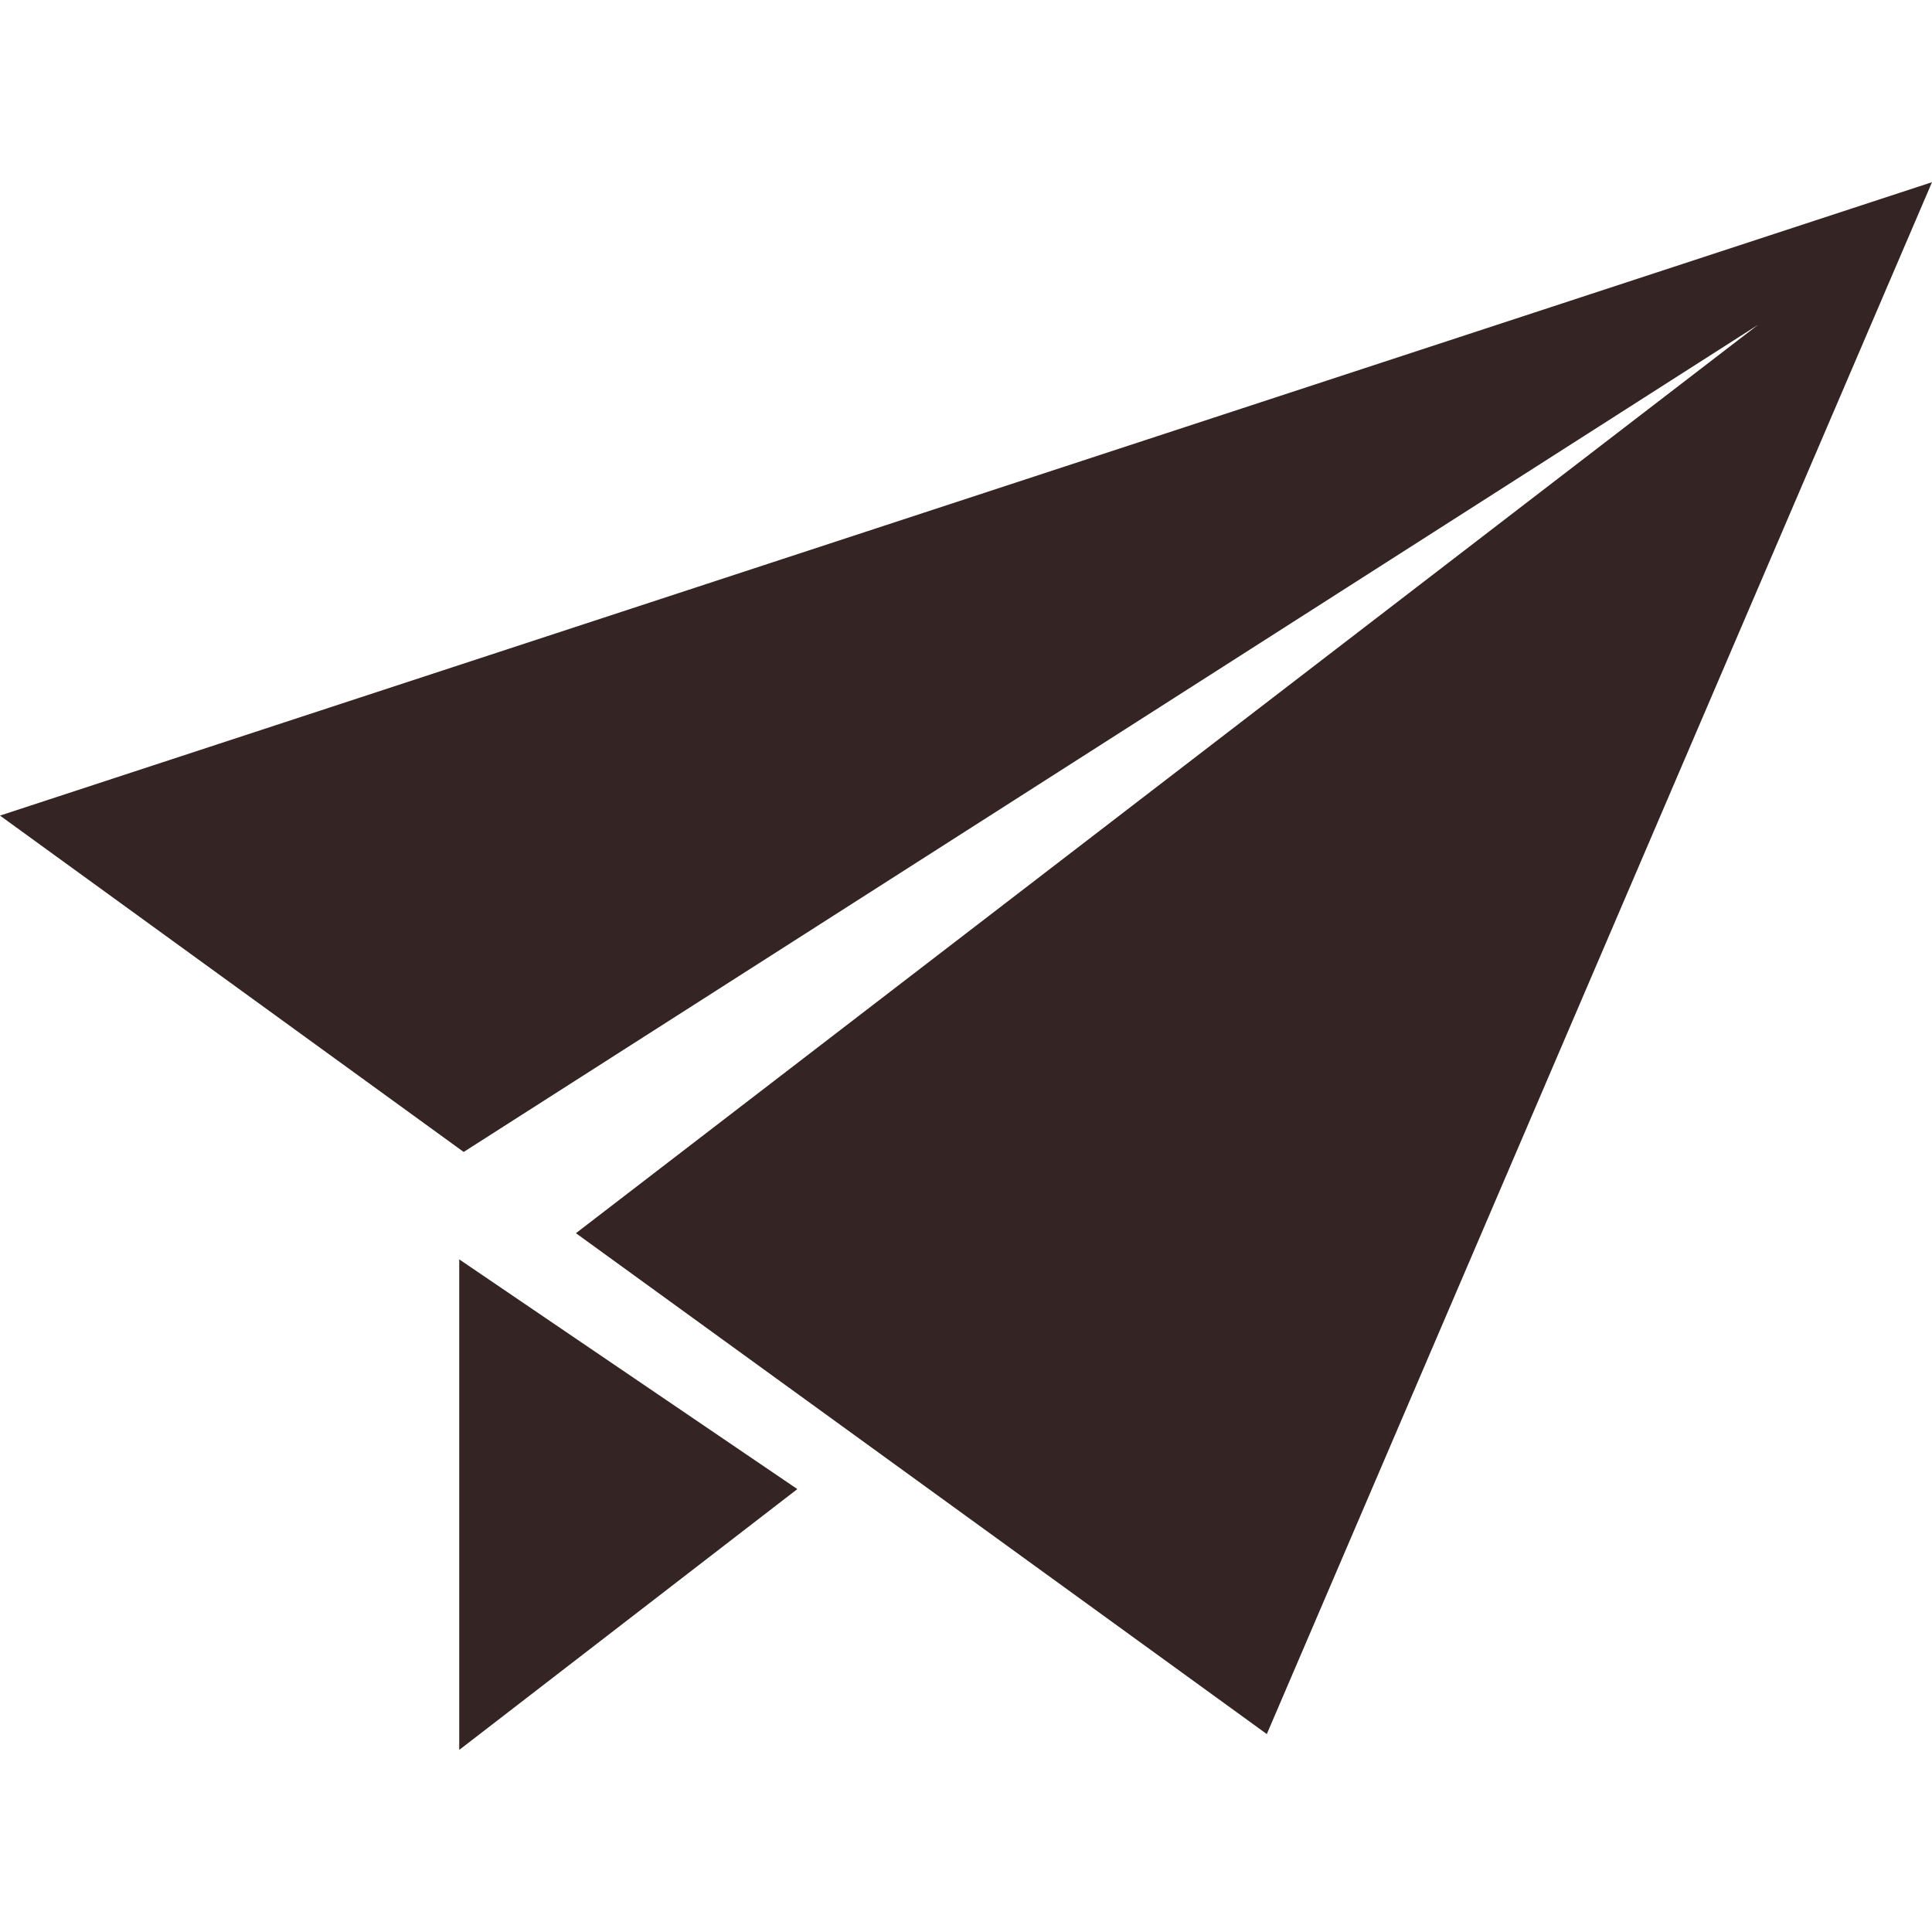 <svg xmlns="http://www.w3.org/2000/svg" xmlns:xlink="http://www.w3.org/1999/xlink" width="20" height="20" viewBox="0 0 20 20">
  <defs>
    <clipPath id="clip-icon-request_brown">
      <rect width="20" height="20"/>
    </clipPath>
  </defs>
  <g id="icon-request_brown" clip-path="url(#clip-icon-request_brown)">
    <g id="無料の紙飛行機アイコン_2_" data-name="無料の紙飛行機アイコン (2)" transform="translate(0 1.886)">
      <path id="パス_23" data-name="パス 23" d="M121.71,338.72l3.5-2.7-3.5-2.378Z" transform="translate(-116.956 -322.491)" fill="#342423"/>
      <path id="パス_24" data-name="パス 24" d="M0,54.827l4.8,3.482L18.2,49.746,5.962,59.15l7.152,5.185L20,48.27Z" transform="translate(0 -48.27)" fill="#342423"/>
    </g>
  </g>
</svg>
